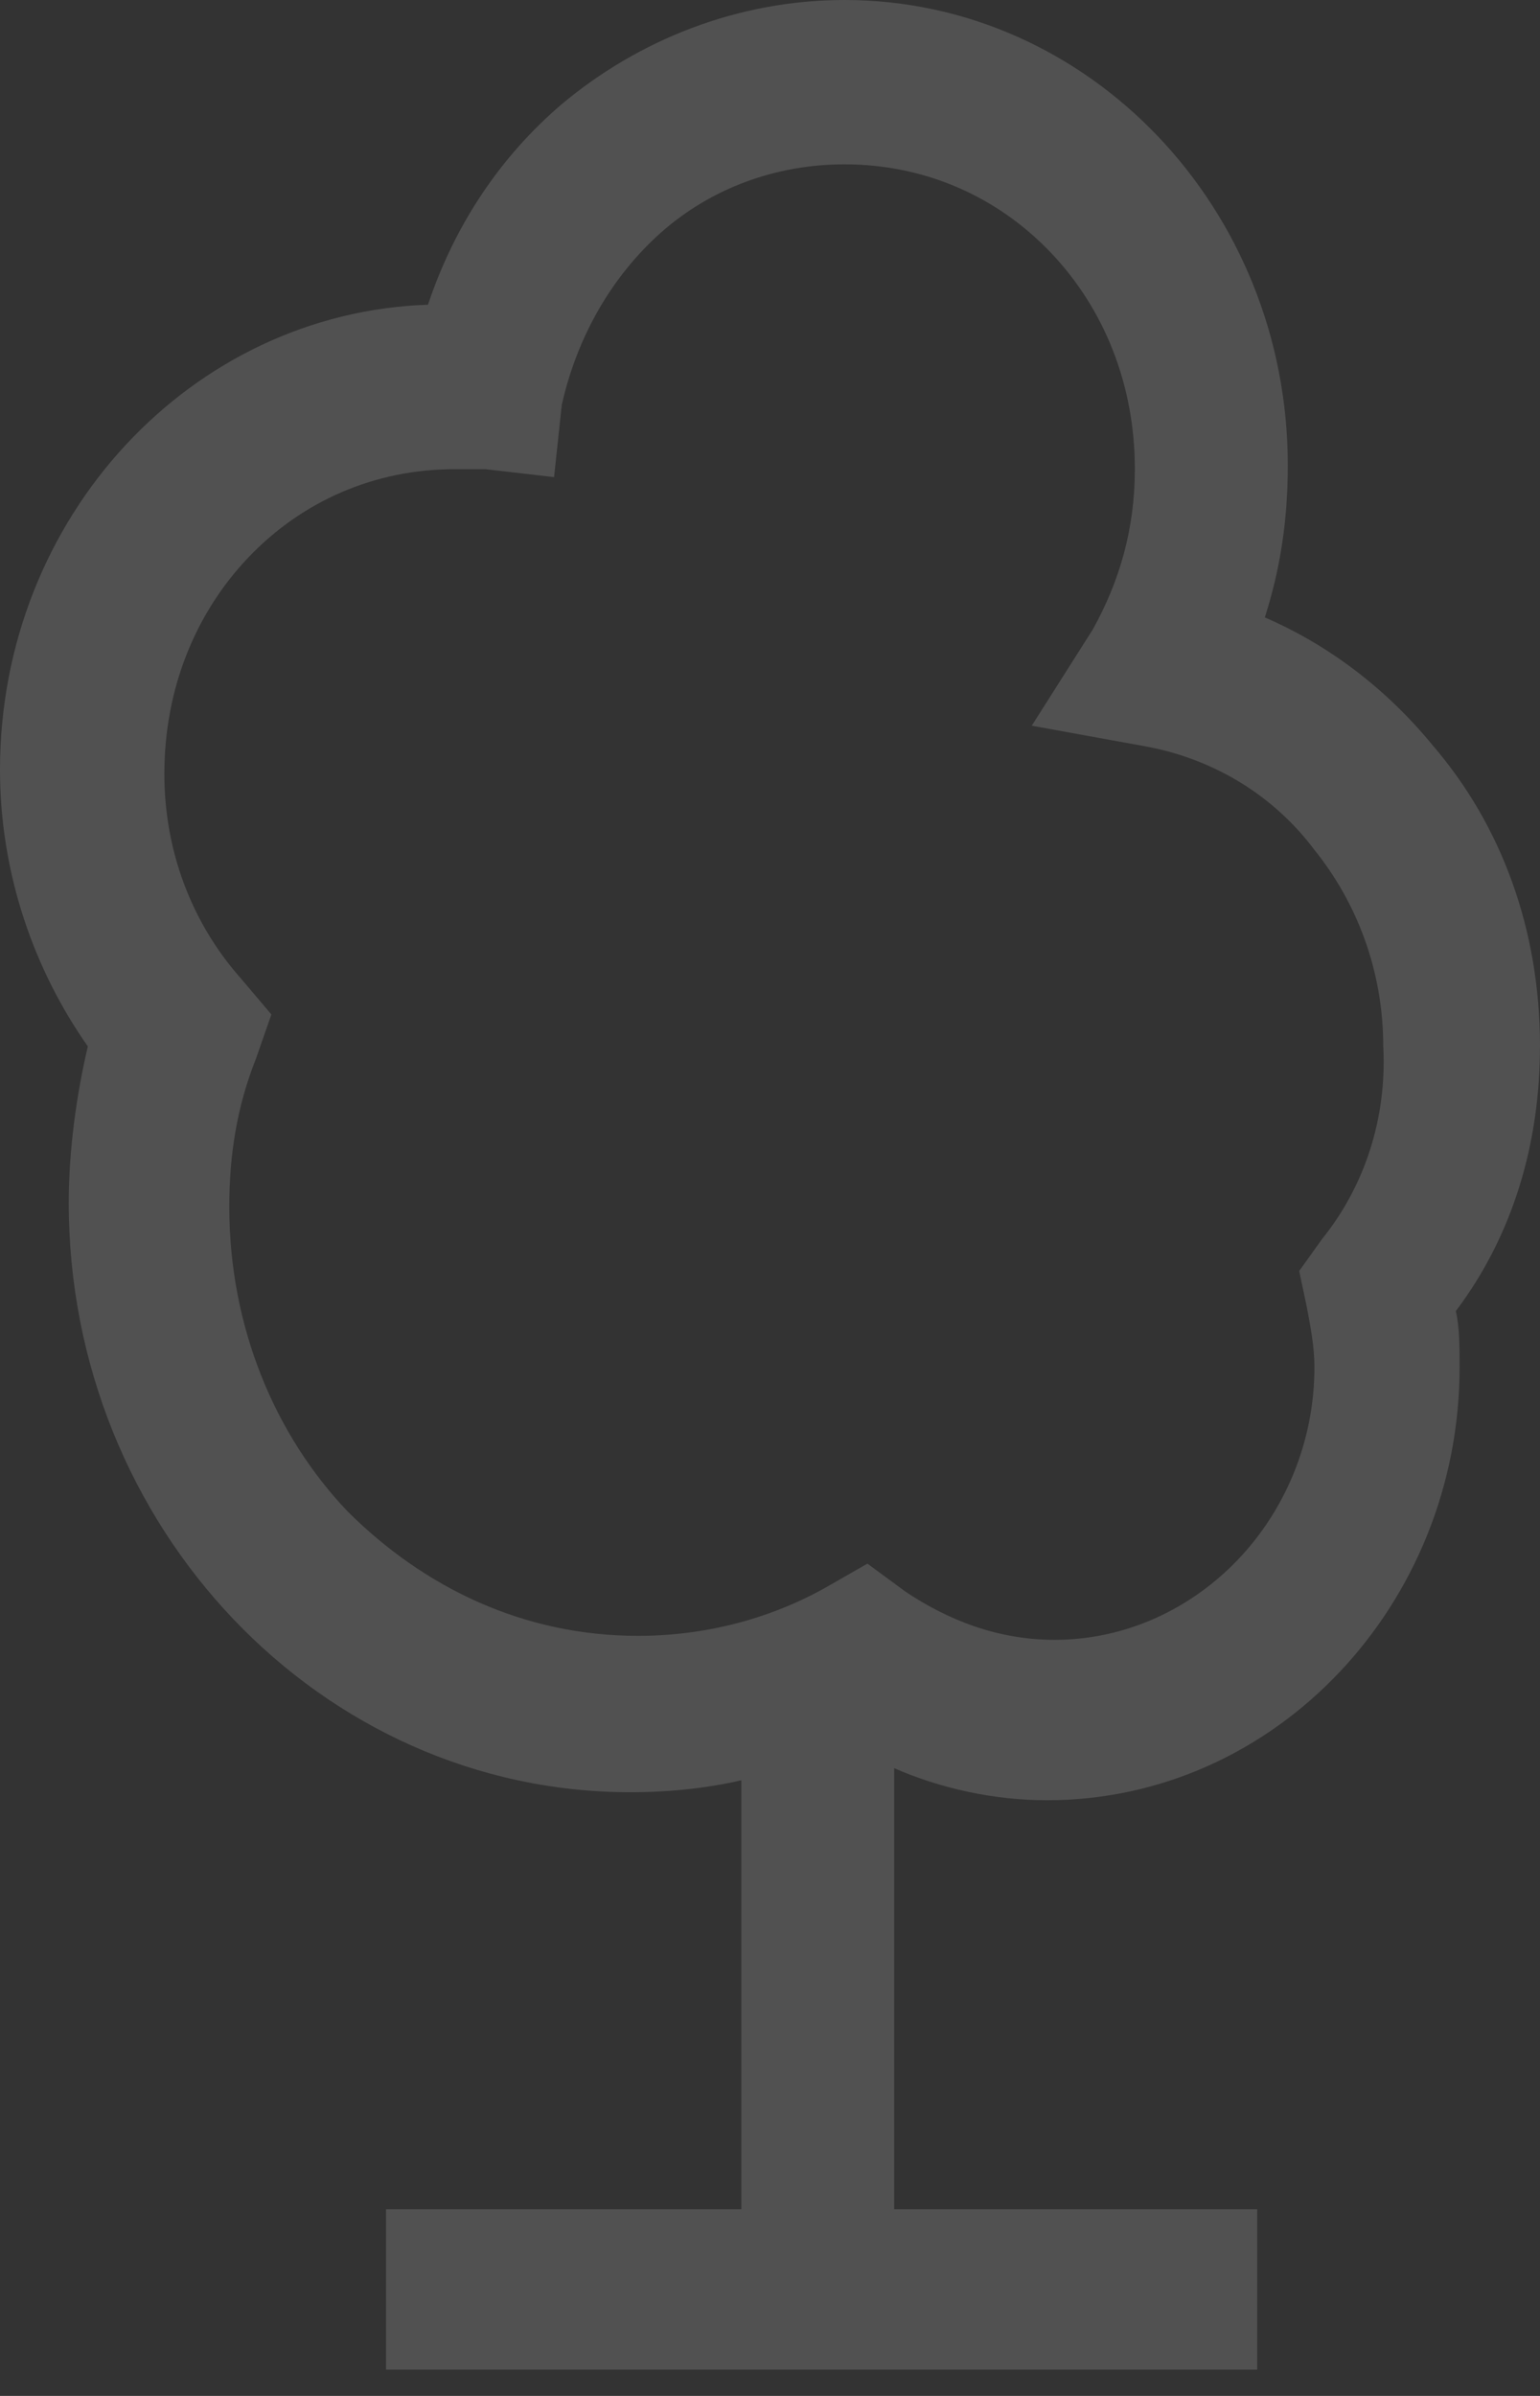 <?xml version="1.0" encoding="UTF-8"?> <svg xmlns="http://www.w3.org/2000/svg" width="36" height="56" viewBox="0 0 36 56" fill="none"><rect x="0" y="0" width="36" height="56" fill="#333333" stroke="none"/><path d="M36 24.458C36 21.74 35.108 19.304 33.498 17.429C32.425 16.117 31.085 15.087 29.567 14.431C29.926 13.305 30.104 12.182 30.104 10.87C30.104 4.871 25.459 0 19.743 0C17.241 0 14.92 0.936 13.132 2.435C11.704 3.654 10.631 5.247 10.005 7.122C4.468 7.309 0 12.089 0 17.992C0 20.427 0.803 22.679 2.054 24.458C1.787 25.584 1.607 26.893 1.607 28.112C1.607 35.704 7.503 41.89 14.739 41.89C15.632 41.89 16.527 41.797 17.33 41.61V51.637H9.024V55.385H29.389V51.637H20.902V41.327C21.975 41.797 23.224 42.077 24.474 42.077C29.834 42.077 34.12 37.483 34.12 31.957C34.12 31.487 34.12 31.021 34.032 30.644C35.374 28.865 35.999 26.71 35.999 24.459L36 24.458ZM30.907 28.958L30.371 29.707L30.549 30.55C30.638 31.02 30.727 31.486 30.727 31.956C30.727 33.738 30.012 35.33 28.939 36.453C27.866 37.579 26.348 38.328 24.653 38.328C23.313 38.328 22.151 37.859 21.169 37.203L20.277 36.547L19.296 37.109C17.956 37.859 16.438 38.235 14.917 38.235C12.238 38.235 9.916 37.109 8.129 35.33C6.43 33.548 5.36 31.02 5.36 28.208C5.36 26.989 5.538 25.866 5.985 24.74L6.344 23.711L5.63 22.868C4.468 21.556 3.842 19.87 3.842 18.088C3.842 16.119 4.557 14.34 5.807 13.028C7.058 11.715 8.754 10.966 10.631 10.966H11.345L12.952 11.152L13.132 9.464C13.491 7.872 14.294 6.466 15.454 5.433C16.616 4.404 18.134 3.841 19.74 3.841C21.617 3.841 23.312 4.591 24.563 5.903C25.814 7.215 26.529 8.995 26.529 10.963C26.529 12.369 26.17 13.588 25.547 14.711L24.119 16.962L26.709 17.432C28.316 17.712 29.748 18.557 30.729 19.867C31.71 21.086 32.336 22.678 32.336 24.46C32.425 26.146 31.891 27.739 30.907 28.958Z" fill="white" fill-opacity="0.15"></path></svg> 